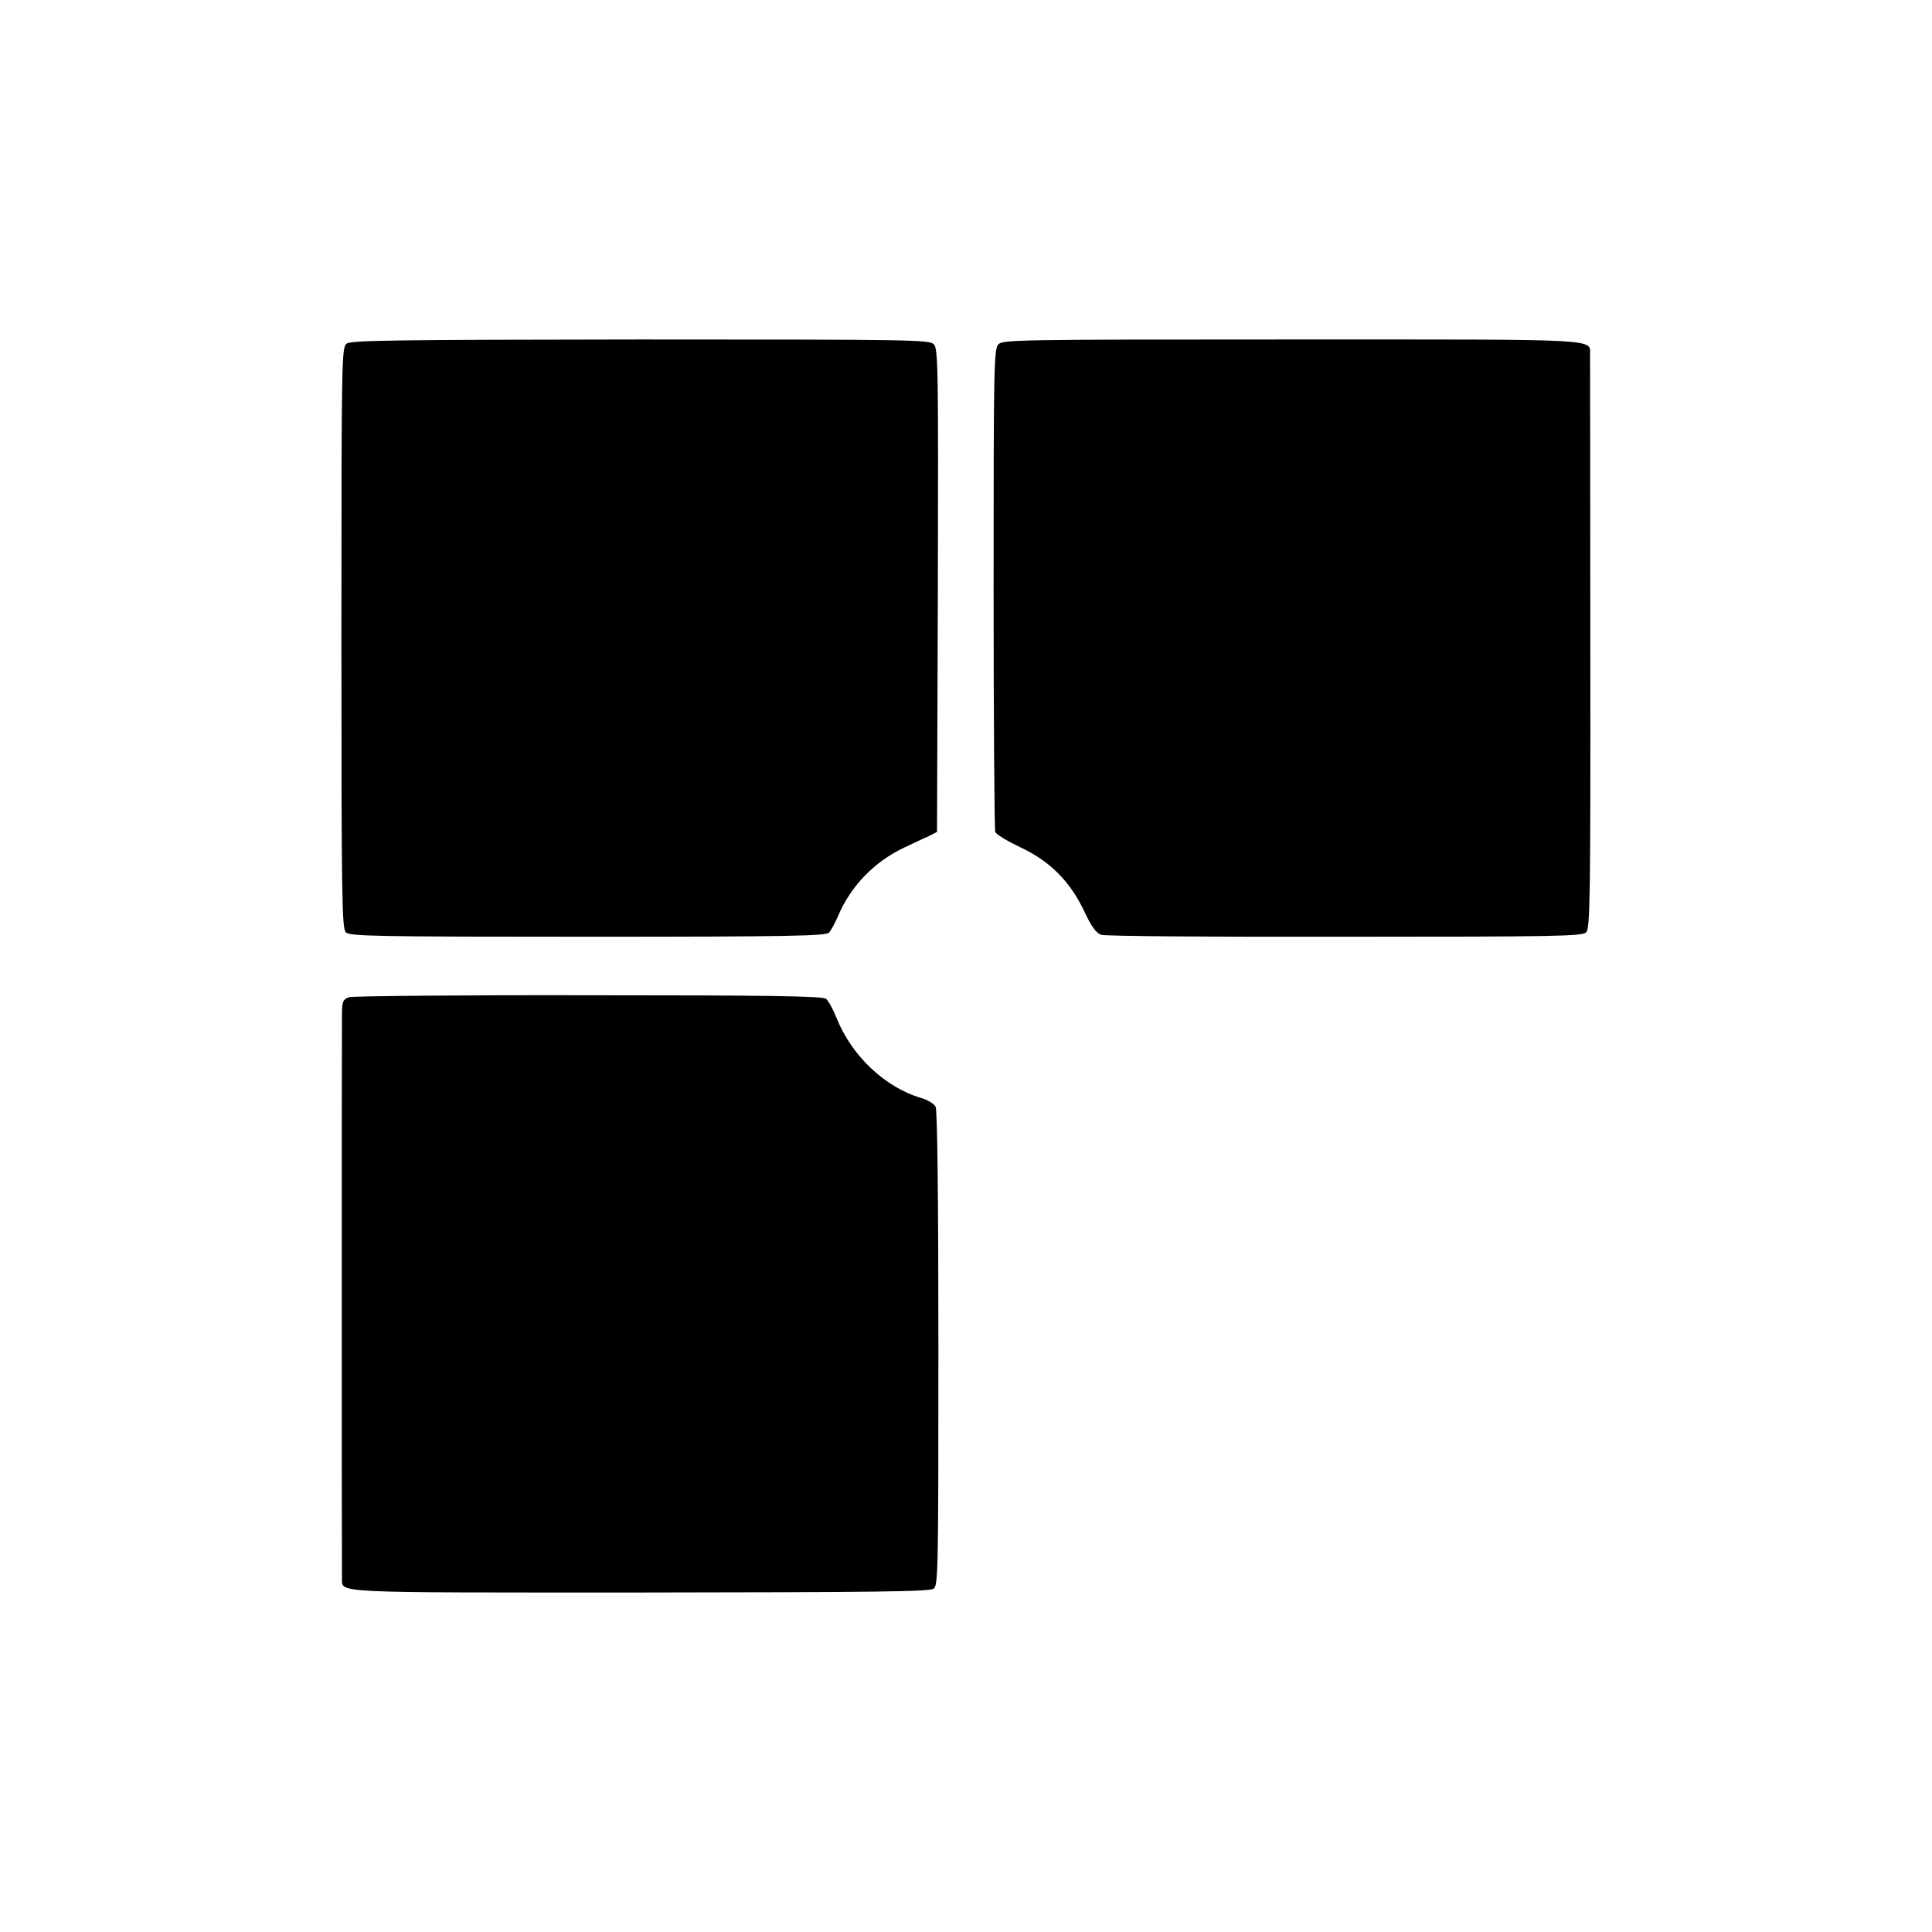 <?xml version="1.0" standalone="no"?>
<!DOCTYPE svg PUBLIC "-//W3C//DTD SVG 20010904//EN"
 "http://www.w3.org/TR/2001/REC-SVG-20010904/DTD/svg10.dtd">
<svg version="1.0" xmlns="http://www.w3.org/2000/svg"
 width="700pt" height="700pt" viewBox="0 0 700 700"
 preserveAspectRatio="xMidYMid meet">
<g transform="translate(0,700) scale(0.1,-0.1)"
fill="#000000" stroke="none">
<path d="M1256 5755 c-18 -14 -19 -46 -19 -1065 0 -952 2 -1053 16 -1068 15
-14 100 -16 877 -16 732 0 863 3 874 15 7 8 21 34 32 59 46 110 133 199 242
250 37 17 78 37 92 43 l25 13 3 874 c2 802 1 875 -14 892 -16 17 -61 18 -1063
18 -891 -1 -1049 -3 -1065 -15z"/>
<path d="M3617 5752 c-16 -17 -17 -93 -17 -884 0 -477 3 -873 6 -882 3 -9 43
-33 89 -55 108 -50 182 -124 233 -232 27 -58 44 -80 62 -86 14 -5 411 -8 883
-7 773 0 859 2 874 16 14 15 16 113 15 1040 0 563 -1 1035 -1 1050 -2 62 70
58 -1080 58 -1002 0 -1049 -1 -1064 -18z"/>
<path d="M1265 3387 c-22 -8 -25 -15 -26 -55 -1 -56 -1 -2017 0 -2049 2 -56
-60 -53 1079 -53 855 1 1050 3 1065 14 16 12 17 66 17 870 0 562 -4 864 -10
876 -6 11 -29 25 -53 32 -130 38 -252 153 -306 290 -13 32 -30 63 -38 69 -11
10 -210 13 -859 13 -464 1 -855 -3 -869 -7z"/>
</g>
</svg>
